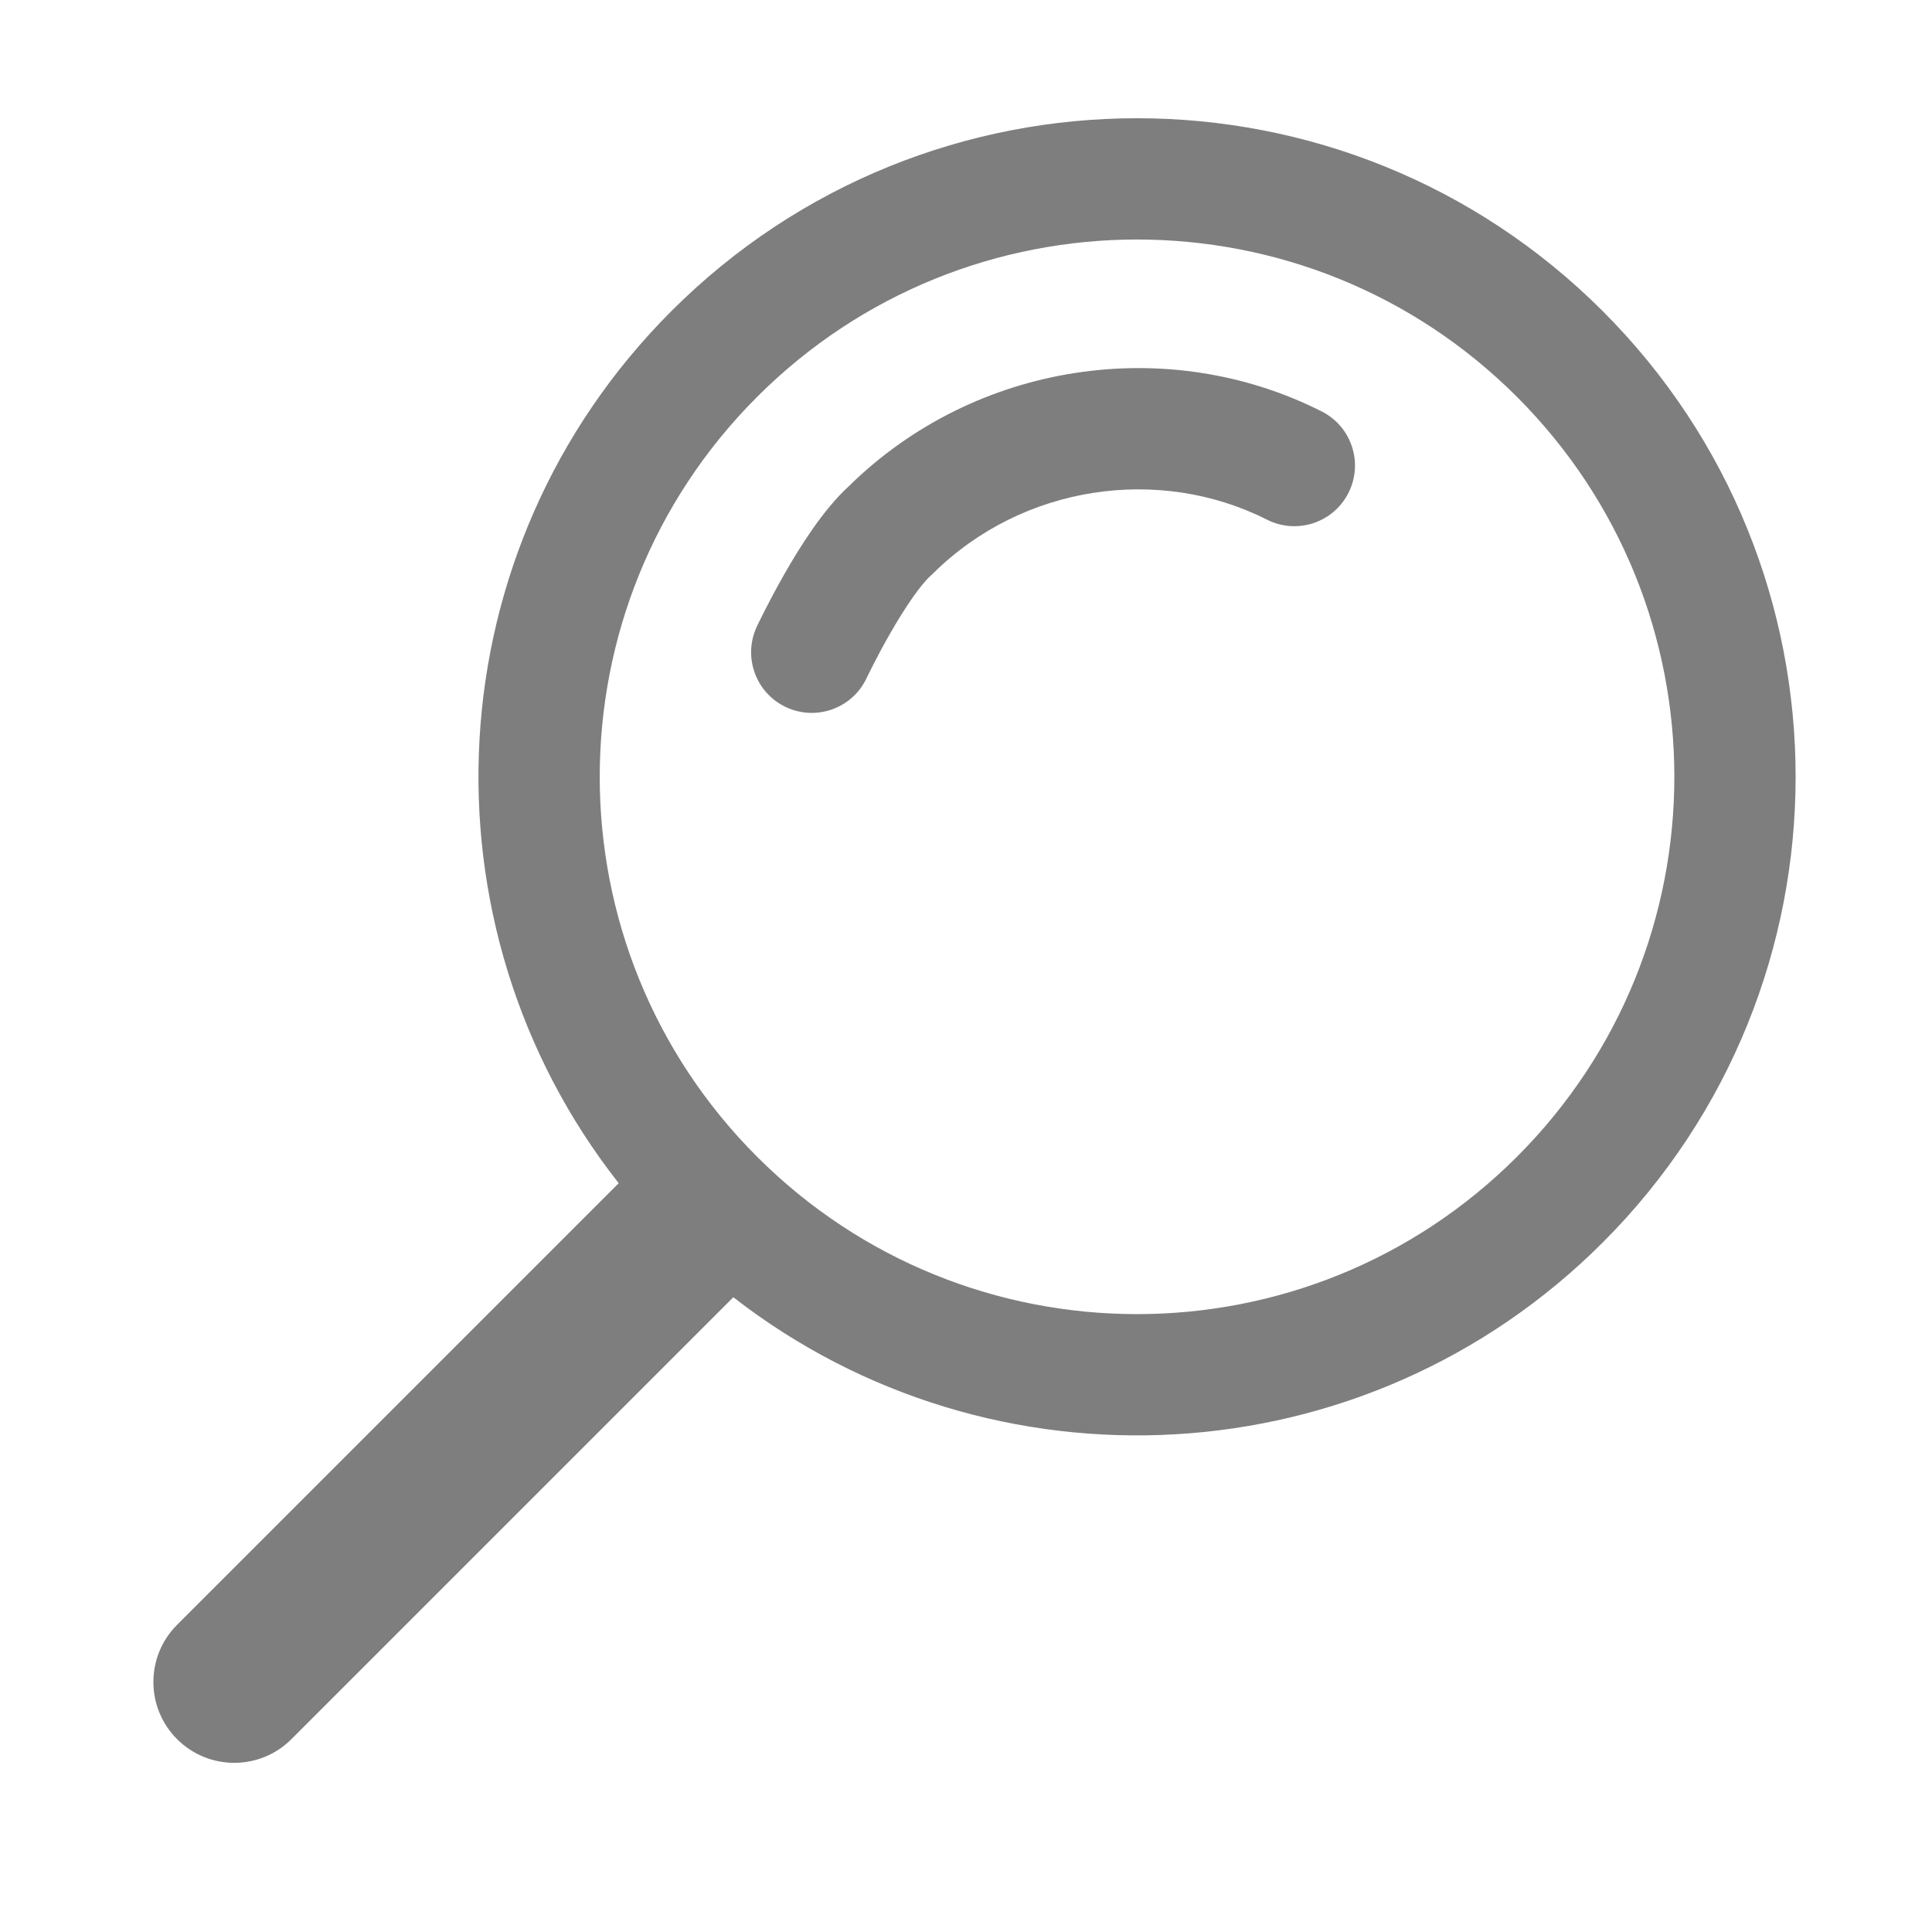 <?xml version="1.0" encoding="UTF-8"?> <svg xmlns="http://www.w3.org/2000/svg" viewBox="1850 2350 300 300" width="300" height="300"><mask x="Infinity" y="Infinity" width="-Infinity" height="-Infinity" maskUnits="userSpaceOnUse" id="tSvg160df2cff36"><rect color="rgb(51, 51, 51)" fill="white" width="300" height="300" data-svg-name="rect" data-svg-id="4bf341fded" id="tSvg4bf341fded" fill-opacity="1" stroke="none" stroke-opacity="1" x="1850" y="2350" style="transform: rotate(0deg);"></rect></mask><path fill="#7e7e7e" stroke="none" fill-opacity="1" stroke-width="1" stroke-opacity="1" clip-rule="evenodd" color="rgb(51, 51, 51)" fill-rule="evenodd" mask="url(#tSvg8b7ed095ae)" id="tSvg12cc3968a93" d="M 1967.563 2529.62 C 2000.145 2562.202 2052.972 2562.202 2085.555 2529.62 C 2118.137 2497.037 2118.137 2444.21 2085.555 2411.628 C 2052.972 2379.045 2000.145 2379.045 1967.563 2411.628C 1934.98 2444.21 1934.98 2497.037 1967.563 2529.62Z M 1963.871 2551.435 C 2003.989 2582.636 2062.003 2579.803 2098.87 2542.935 C 2138.807 2502.999 2138.807 2438.249 2098.87 2398.312 C 2058.934 2358.375 1994.183 2358.375 1954.247 2398.312 C 1917.252 2435.307 1914.527 2493.594 1946.072 2533.726 C 1923.213 2556.584 1900.355 2579.443 1877.497 2602.301 C 1872.594 2607.204 1872.594 2615.153 1877.497 2620.056 C 1882.399 2624.958 1890.348 2624.958 1895.251 2620.056C 1918.124 2597.182 1940.998 2574.309 1963.871 2551.435Z M 2059.387 2426.539 C 2057.041 2431.18 2051.377 2433.04 2046.736 2430.693 C 2030.018 2422.24 2008.807 2425.27 1994.898 2439.034 C 1994.784 2439.147 1994.667 2439.257 1994.547 2439.364 C 1992.975 2440.768 1990.573 2444.247 1988.203 2448.39 C 1987.125 2450.274 1986.204 2452.025 1985.552 2453.306 C 1985.227 2453.944 1984.973 2454.458 1984.803 2454.806 C 1984.758 2454.899 1984.718 2454.98 1984.685 2455.048 C 1984.657 2455.107 1984.633 2455.156 1984.615 2455.195 C 1984.595 2455.237 1984.58 2455.267 1984.572 2455.284 C 1984.57 2455.288 1984.568 2455.293 1984.566 2455.297 C 1984.566 2455.298 1984.565 2455.298 1984.565 2455.299 C 1982.346 2460.001 1976.736 2462.014 1972.033 2459.796 C 1967.33 2457.578 1965.316 2451.967 1967.534 2447.263 C 1967.534 2447.263 1967.535 2447.262 1967.535 2447.262 C 1967.568 2447.192 1967.601 2447.122 1967.635 2447.052 C 1967.693 2446.931 1967.776 2446.759 1967.881 2446.544 C 1968.091 2446.113 1968.392 2445.505 1968.769 2444.764 C 1969.521 2443.288 1970.59 2441.256 1971.857 2439.039 C 1974.142 2435.046 1977.772 2429.181 1981.809 2425.494 C 2001.514 2406.128 2031.395 2401.836 2055.233 2413.888C 2059.874 2416.234 2061.734 2421.898 2059.387 2426.539Z"></path><defs> </defs></svg> 